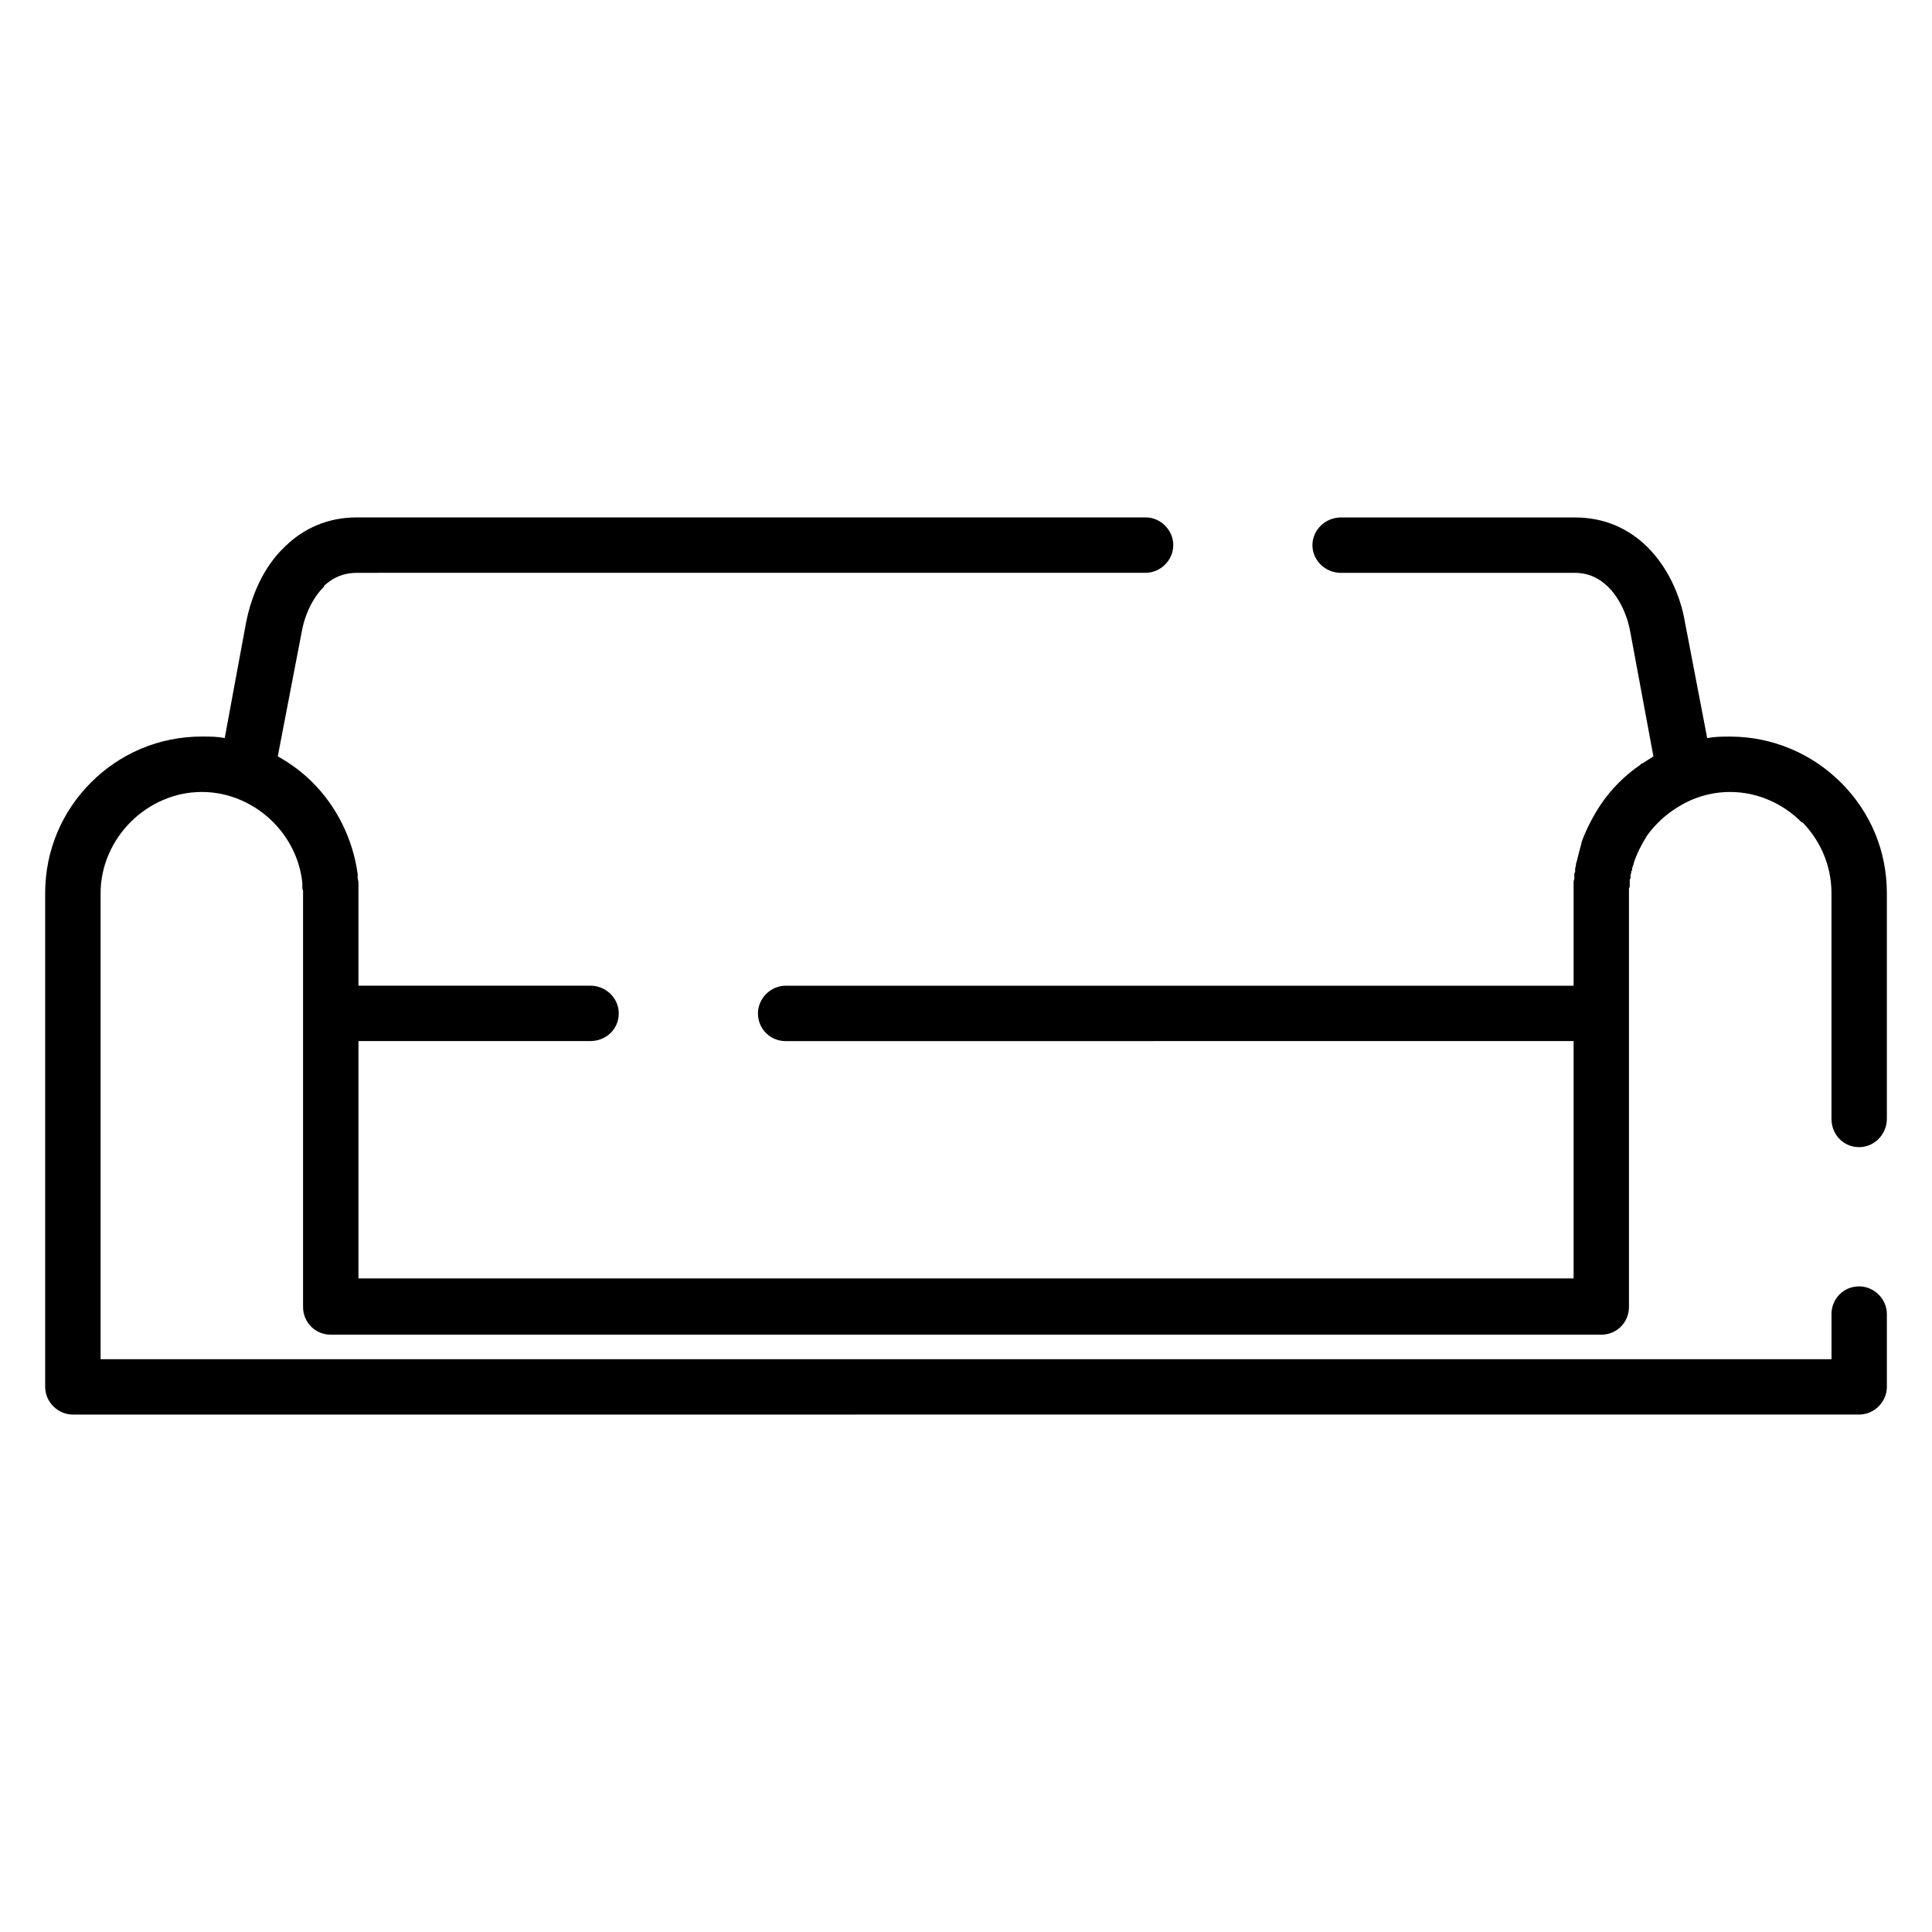 <?xml version="1.0" encoding="UTF-8"?>
<!-- Uploaded to: ICON Repo, www.svgrepo.com, Generator: ICON Repo Mixer Tools -->
<svg fill="#000000" width="800px" height="800px" version="1.1" viewBox="144 144 512 512" xmlns="http://www.w3.org/2000/svg">
 <path d="m629.36 492.25c0-3.992 3.141-7.344 7.336-7.344 3.992 0 7.344 3.352 7.344 7.344v19.277c0 3.992-3.352 7.344-7.344 7.344h-68.344l-336.7 0.004h-68.34c-3.988 0-7.344-3.356-7.344-7.344v-130.82c0-11.531 4.613-21.805 12.156-29.355 7.551-7.543 17.82-12.164 29.355-12.164 2.094 0 4.195 0 6.07 0.418l5.66-30.605c1.48-7.551 4.824-14.887 10.066-19.918 0.195-0.203 0.195-0.203 0.426-0.418 4.816-4.621 11.109-7.551 18.863-7.551h209.03c3.984 0 7.336 3.352 7.336 7.344 0 3.977-3.352 7.336-7.336 7.336l-209.02 0.008c-3.566 0-6.289 1.258-8.598 3.352l-0.211 0.426c-2.938 2.938-5.031 7.336-5.863 12.164l-6.289 32.691c3.352 1.883 6.504 4.188 9.219 6.918 6.297 6.289 10.691 14.887 11.957 24.316v1.043l0.203 1.047v27.449h61.434c4.195 0 7.551 3.352 7.551 7.336 0 4.195-3.352 7.344-7.551 7.344h-61.434v62.898h322.03v-62.898l-208.82 0.016c-3.977 0-7.336-3.141-7.336-7.344 0-3.984 3.363-7.336 7.336-7.336h208.82v-27.664l0.195-0.629v-1.473l0.211-0.418v-0.836l0.203-0.836v-0.414l0.211-0.629c0.418-1.676 0.836-3.352 1.25-4.816v-0.203c1.258-3.566 3.141-7.133 5.242-10.281 2.723-3.984 6.289-7.551 10.273-10.273l0.426-0.426h0.195c1.055-0.629 1.891-1.25 2.945-1.883l-6.078-32.699c-0.836-4.824-2.938-9.227-5.871-12.164-2.297-2.305-5.234-3.769-8.801-3.769h-62.055c-4.195 0-7.559-3.363-7.559-7.336 0-3.992 3.363-7.344 7.559-7.344h62.055c7.754 0 14.258 2.93 19.285 7.965 5.031 5.039 8.598 12.367 9.848 19.918l5.871 30.605c1.883-0.418 3.984-0.418 6.07-0.418 11.328 0 21.812 4.621 29.355 12.164 0.211 0.203 0.211 0.203 0.418 0.418 7.359 7.539 11.77 17.605 11.77 28.926v59.75c0 4.188-3.352 7.543-7.344 7.543-4.188 0-7.336-3.352-7.336-7.543v-59.75c0-7.336-2.938-13.84-7.551-18.664l-0.426-0.203c-4.809-4.816-11.531-7.965-18.871-7.965-5.031 0-9.848 1.473-13.832 3.992-3.141 1.883-6.078 4.606-8.172 7.543-1.473 2.305-2.731 4.816-3.566 7.336v0.211c-0.211 0.426-0.418 1.047-0.418 1.473v0.211l-0.211 0.195c0 0.211 0 0.629-0.203 1.055v0.836l-0.211 0.418v1.887l-0.203 0.418v110.91c0 3.984-3.141 7.336-7.336 7.336h-336.7c-4.188 0-7.344-3.352-7.344-7.336v-110.28l-0.195-0.629v-1.473c-0.637-6.289-3.566-11.949-7.754-16.145-4.824-4.816-11.539-7.965-18.871-7.965-7.344 0-14.051 3.141-18.871 7.965-4.816 4.824-7.965 11.539-7.965 18.871v123.49l44.438-0.004h414.27v-11.941z"/>
</svg>